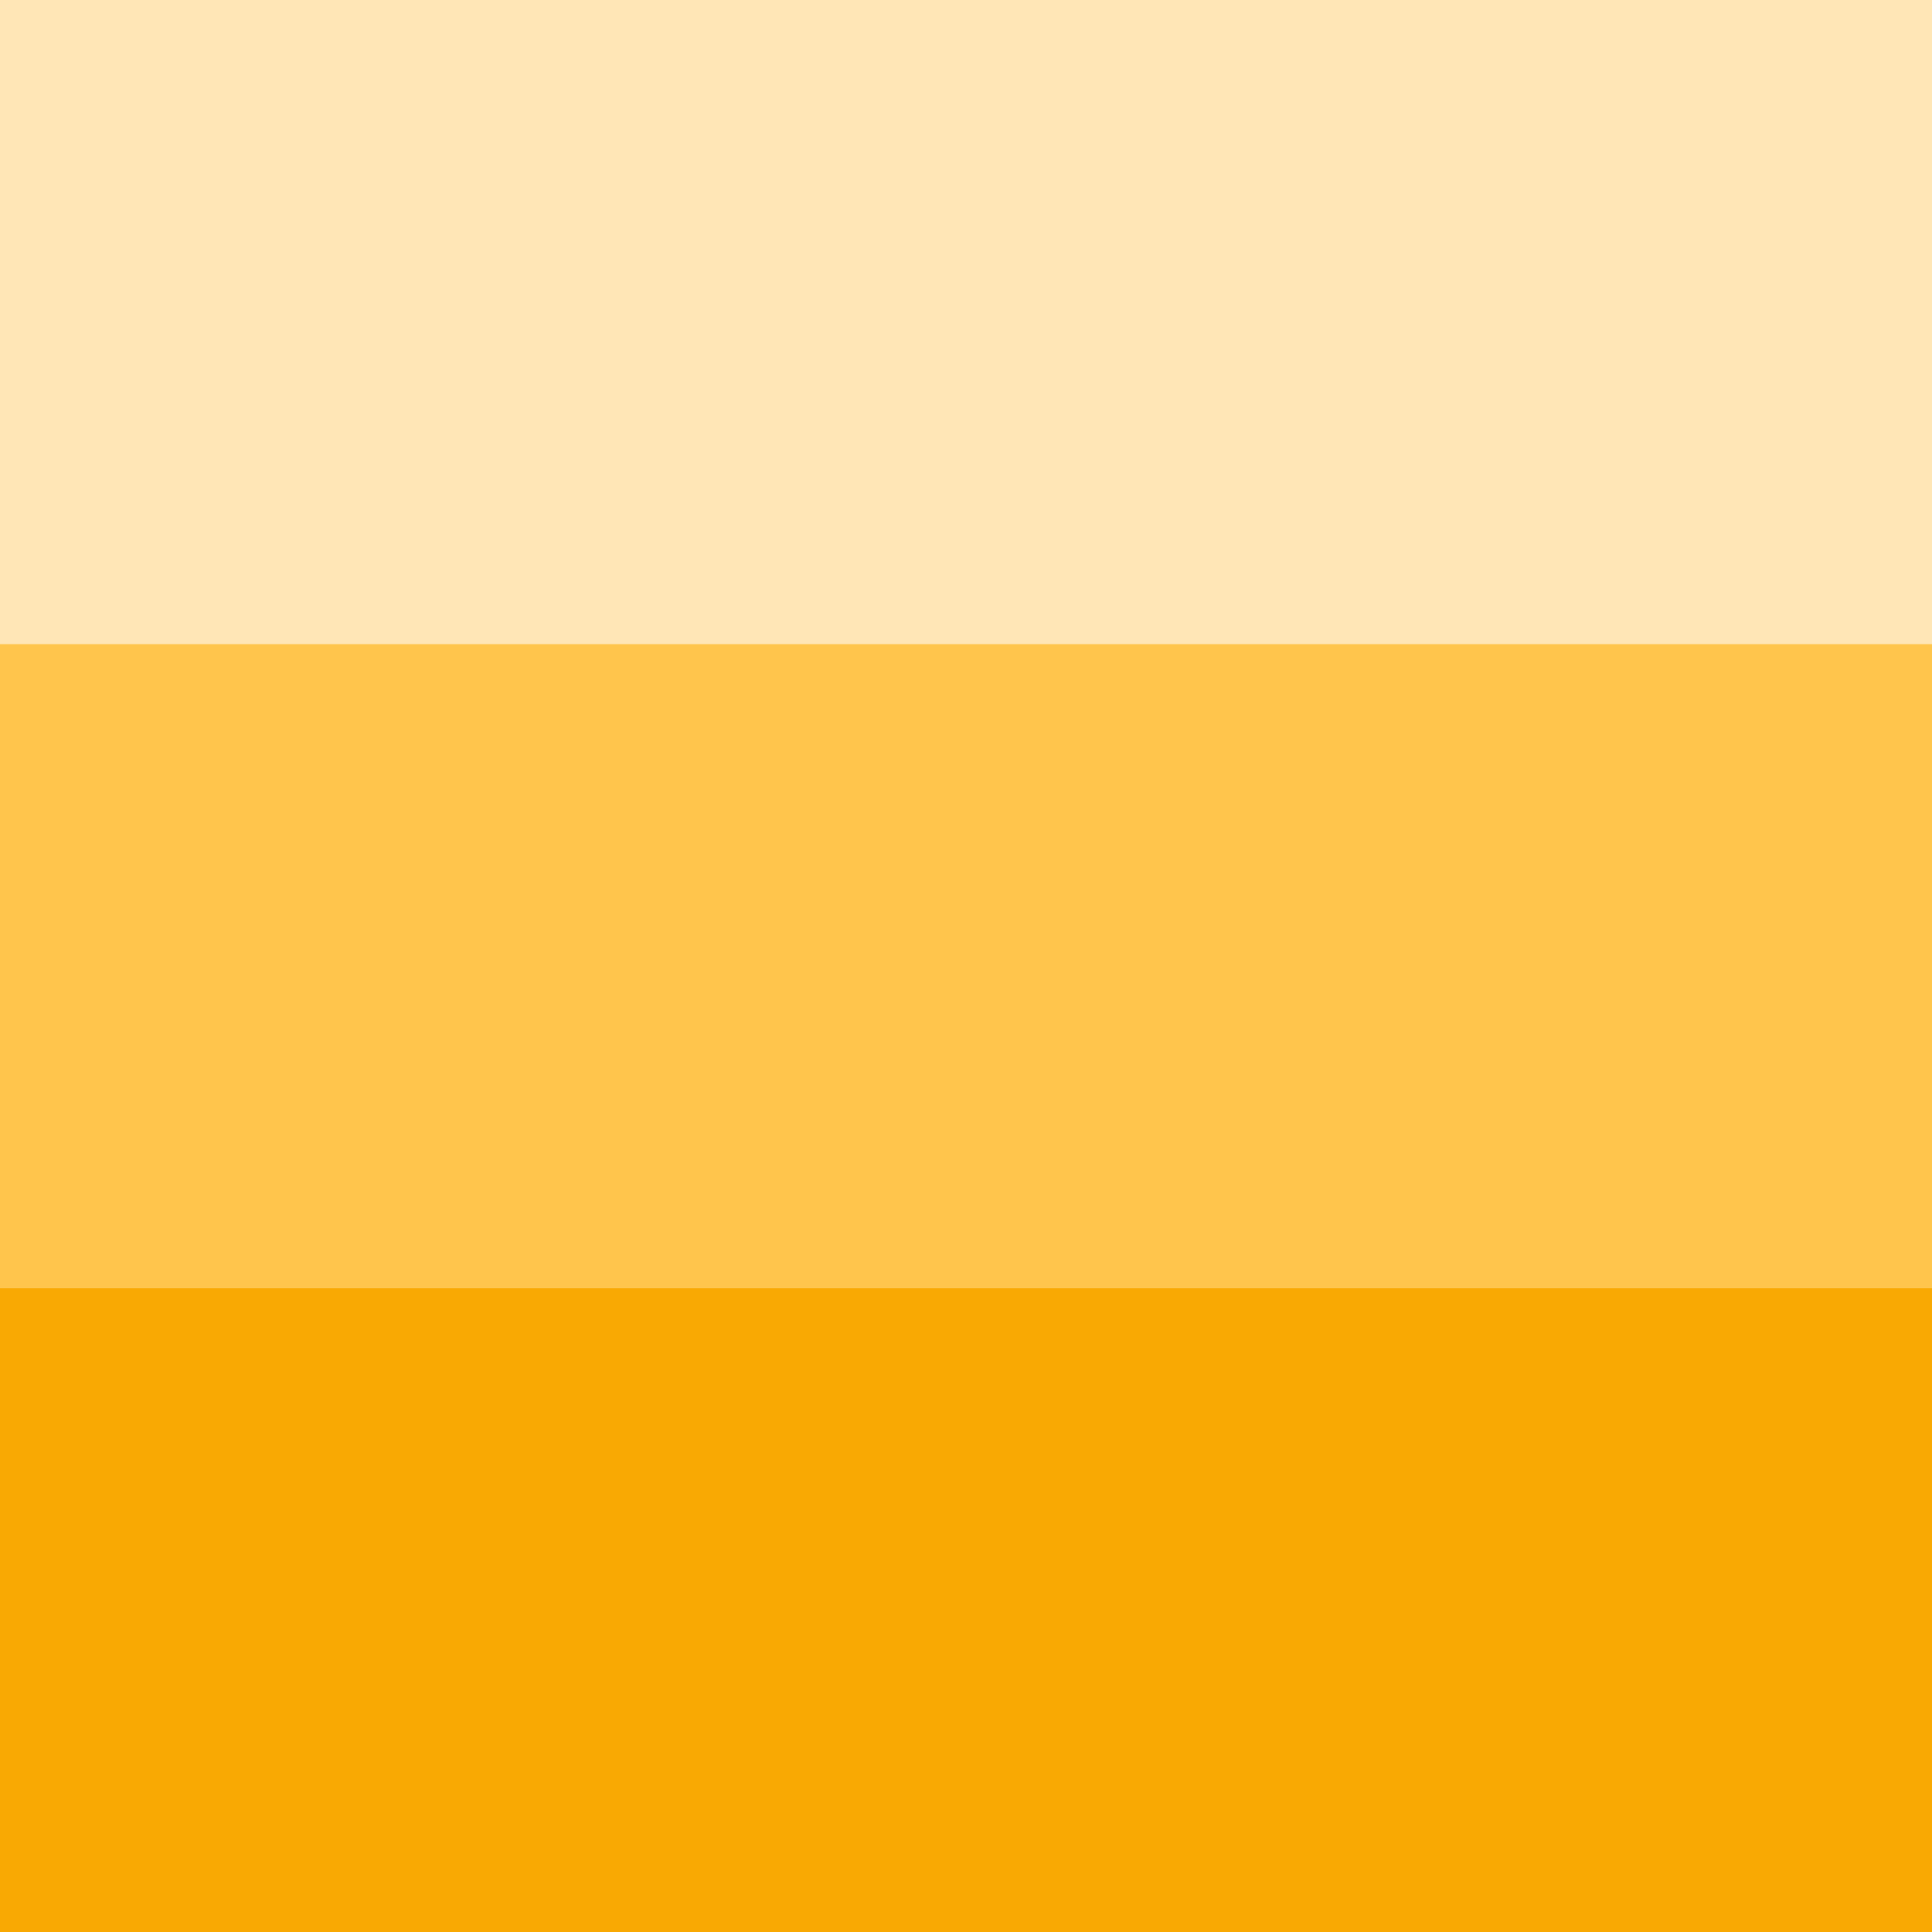 <?xml version="1.0" encoding="UTF-8"?>
<svg id="Layer_1" data-name="Layer 1" xmlns="http://www.w3.org/2000/svg" viewBox="0 0 500 500">
  <defs>
    <style>
      .cls-1 {
        fill: #f9a903;
      }

      .cls-2 {
        fill: #ffe6b6;
      }

      .cls-3 {
        fill: #ffc54c;
      }
    </style>
  </defs>
  <rect class="cls-2" x="0" width="500" height="166.67"/>
  <rect class="cls-3" x="0" y="166.67" width="500" height="166.67"/>
  <rect class="cls-1" x="0" y="333.33" width="500" height="166.67"/>
</svg>